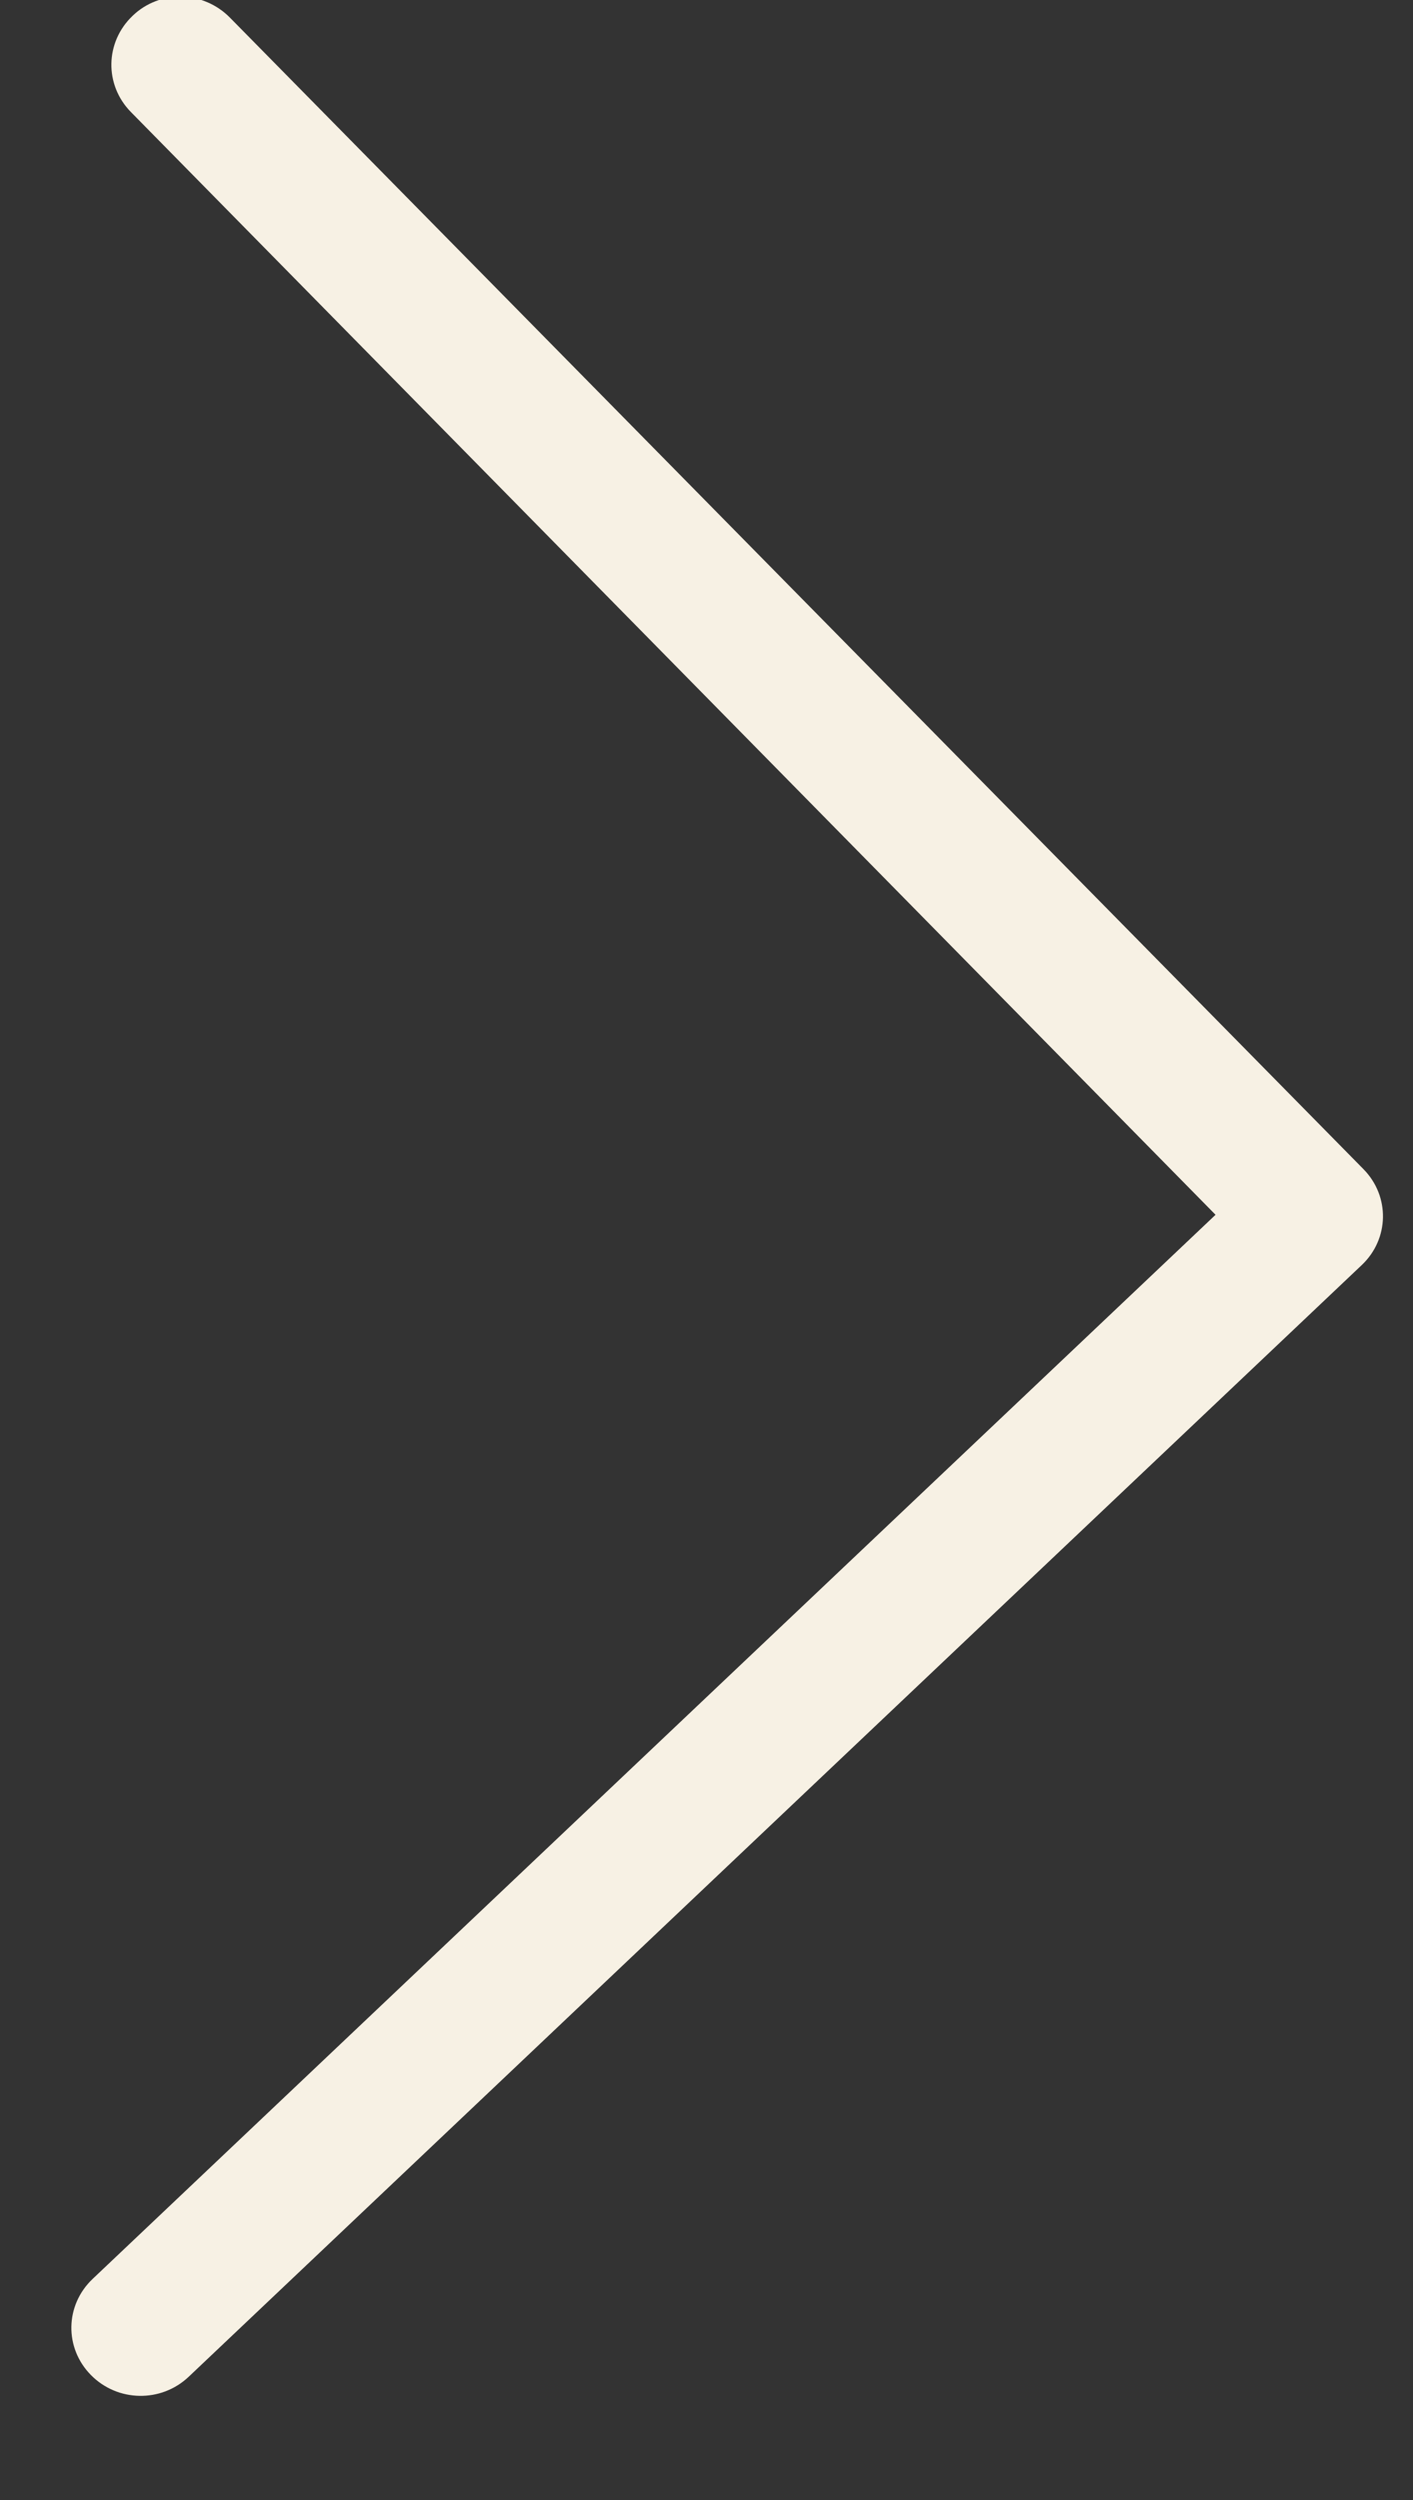 <?xml version="1.0" encoding="UTF-8"?>
<svg width="13px" height="23px" viewBox="0 0 13 23" version="1.1" xmlns="http://www.w3.org/2000/svg" xmlns:xlink="http://www.w3.org/1999/xlink">
    <rect x="0" y="0" width="13" height="23" fill="#333333" stroke="none"/>
    <!-- Generator: Sketch 60.1 (88133) - https://sketch.com -->
    <title>Fill 1</title>
    <desc>Created with Sketch.</desc>
    <g id="Website-3" stroke="none" stroke-width="1" fill="none" fill-rule="evenodd">
        <g id="2.3.-Home-V1-Shape-3" transform="translate(-1186, -377)" fill="#F7F1E4">
            <g id="Group-3" transform="translate(80, 376)">
                <g id="Group-2" transform="translate(1044.5, 12) rotate(-90) translate(-1044.5, -12) translate(1032.5, -62.5)">
                    <path d="M7.499,142.78 L17.658,132.811 C17.908,132.565 17.908,132.172 17.658,131.927 C17.408,131.682 17.008,131.682 16.758,131.927 L6.146,142.341 C5.896,142.586 5.896,142.979 6.146,143.224 L16.758,153.634 C16.88,153.754 17.045,153.819 17.206,153.819 C17.366,153.819 17.531,153.758 17.654,153.634 C17.903,153.388 17.903,152.995 17.654,152.75 L7.499,142.78 Z" id="Fill-1" transform="translate(11.902, 142.781) rotate(-89) translate(-11.902, -142.781) "></path>
                </g>
            </g>
        </g>
    </g>
</svg>